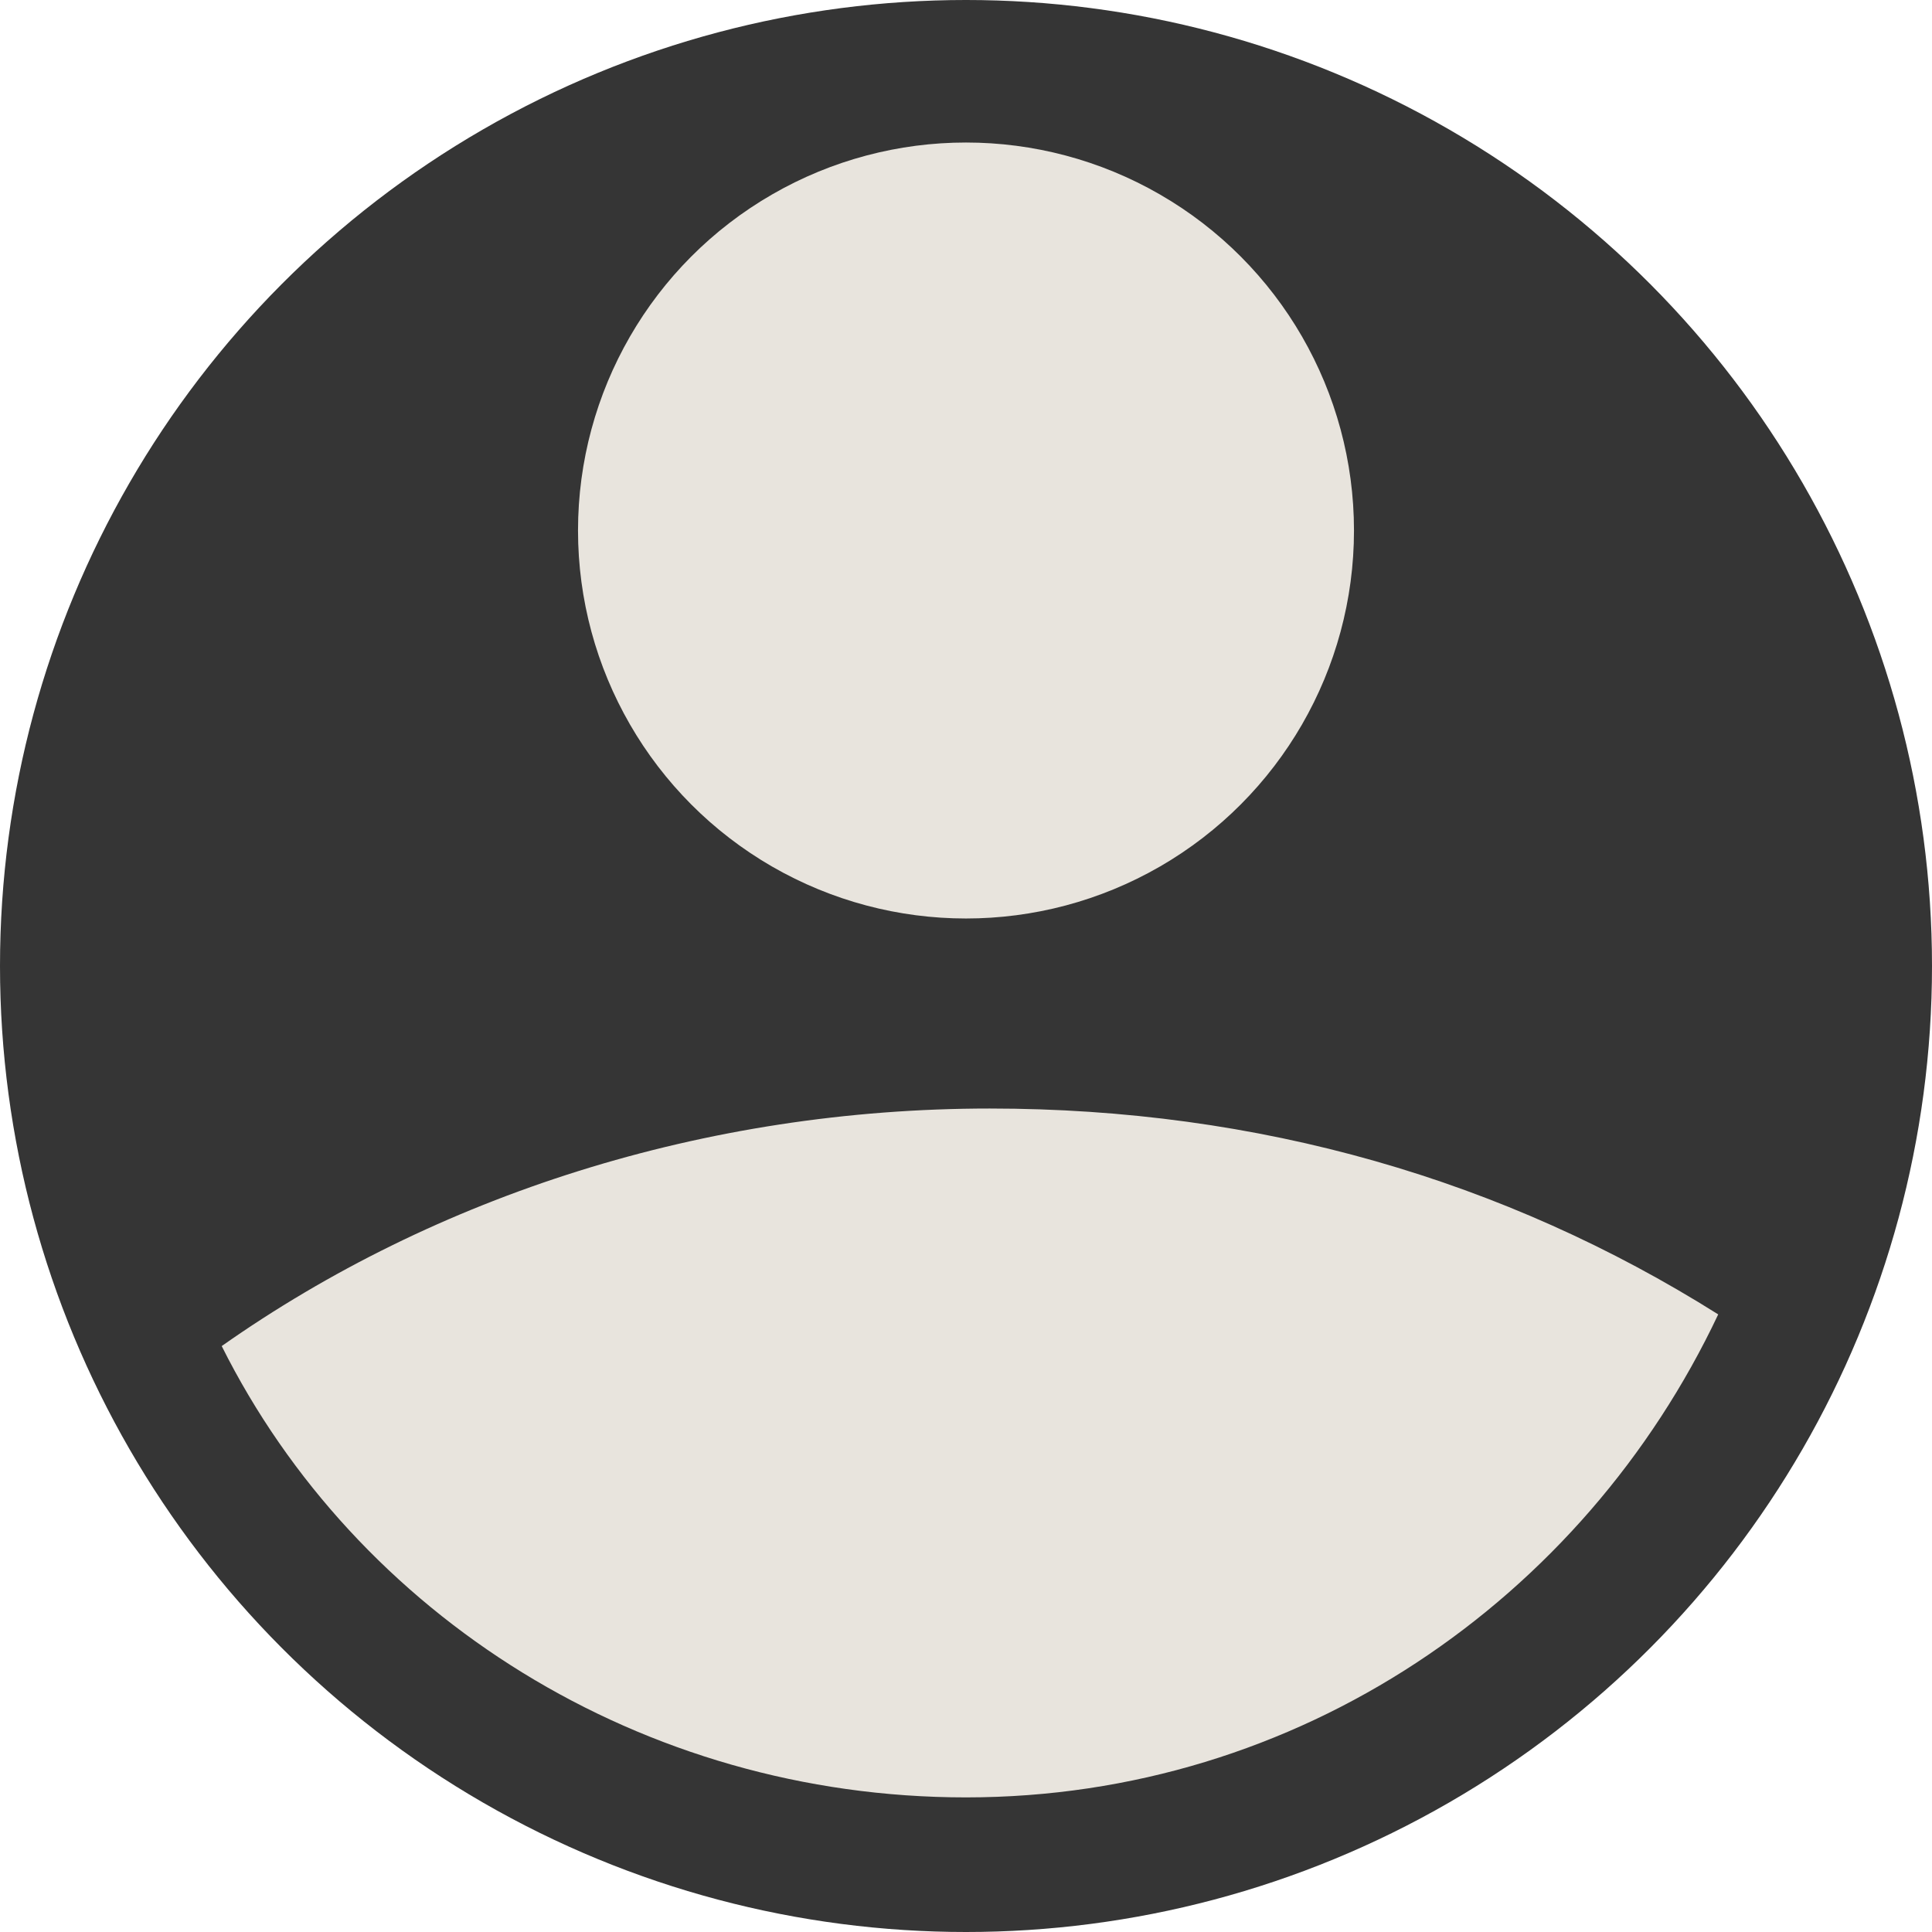 <?xml version="1.0" encoding="UTF-8"?> <svg xmlns="http://www.w3.org/2000/svg" xmlns:xlink="http://www.w3.org/1999/xlink" version="1.1" id="Livello_1" x="0px" y="0px" viewBox="0 0 24.4 24.4" style="enable-background:new 0 0 24.4 24.4;" xml:space="preserve"> <style type="text/css"> .st0{fill:#353535;} .st1{fill:#E8E4DD;} </style> <g> <circle class="st0" cx="12.2" cy="12.2" r="12.2"></circle> <circle class="st1" cx="12.2" cy="6.7" r="4.9"></circle> <path class="st1" d="M21.7,16.6c-2.7-1.7-5.8-2.6-9.2-2.6c-3.6,0-7,1.1-9.7,3c1.7,3.4,5.3,5.7,9.4,5.7C16.4,22.7,20,20.2,21.7,16.6 z"></path> </g> </svg> 
